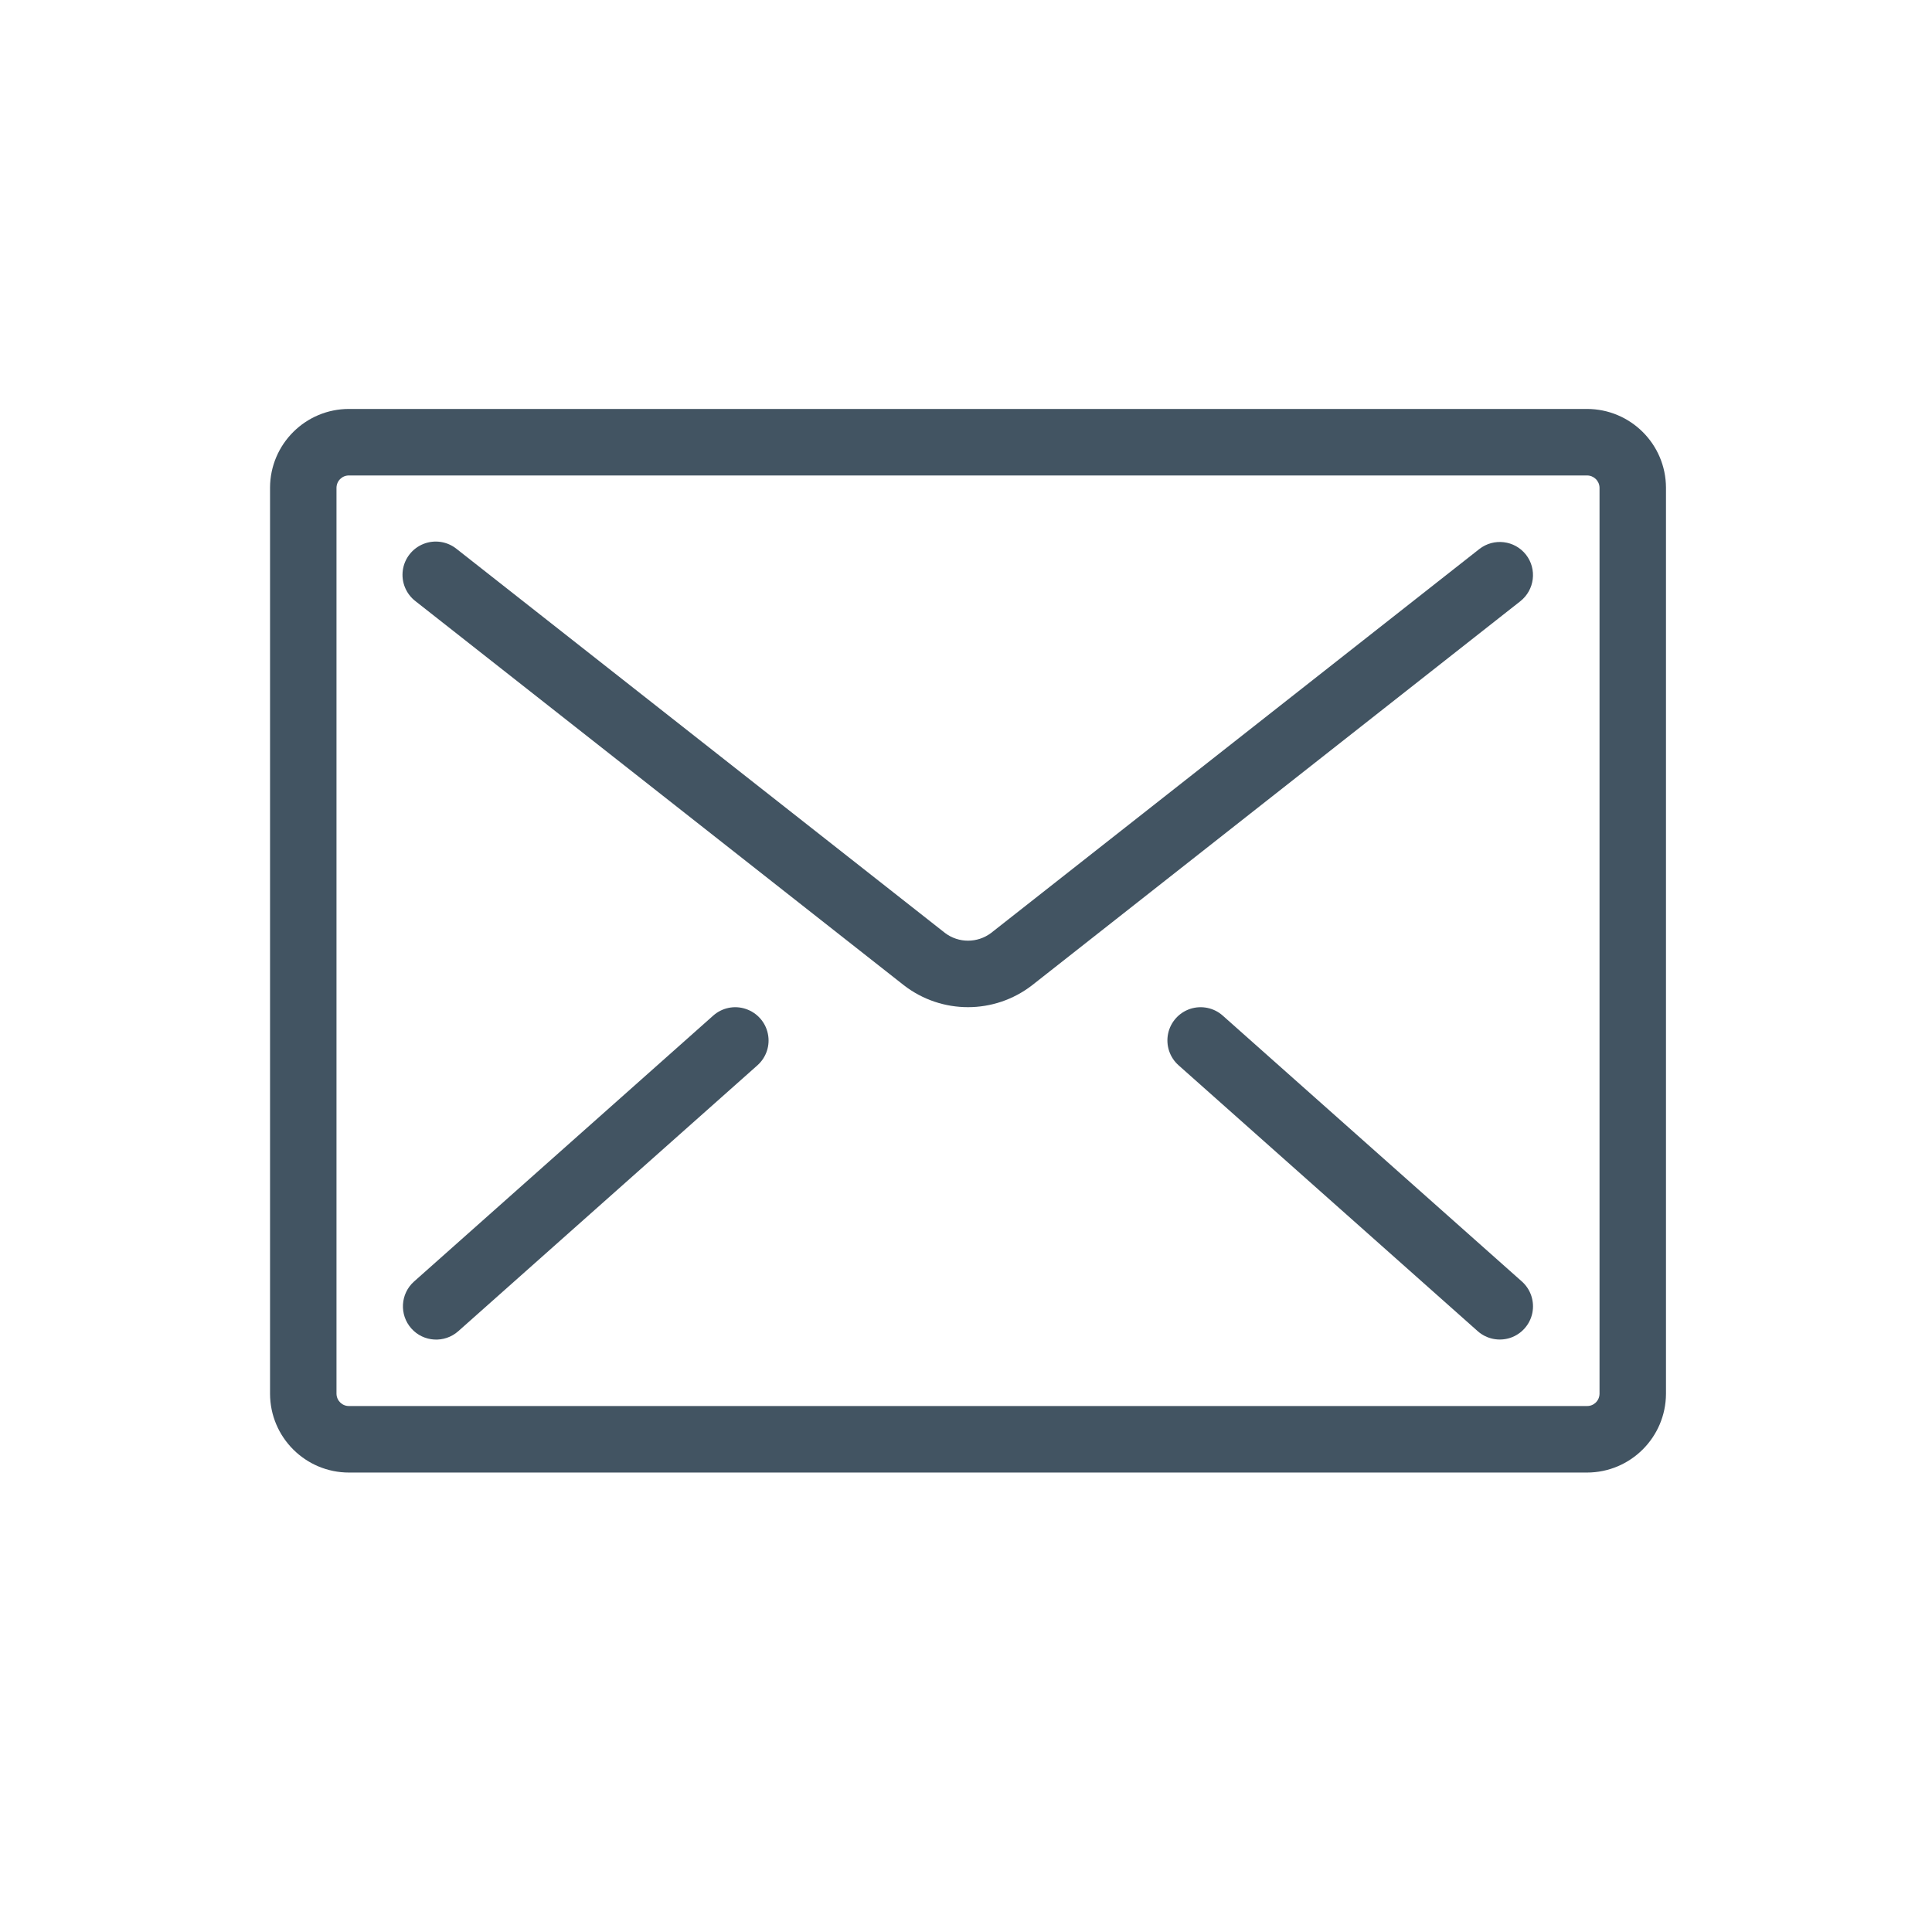 <?xml version="1.0" encoding="utf-8"?>
<svg xmlns="http://www.w3.org/2000/svg" xmlns:xlink="http://www.w3.org/1999/xlink" version="1.1" id="Ebene_1" x="0px" y="0px" viewBox="0 0 283.46 283.46" style="enable-background:new 0 0 283.46 283.46;" xml:space="preserve" width="100" height="100">
<style type="text/css">
	.st0{fill-rule:evenodd;clip-rule:evenodd;fill:#425462;}
	.st1{fill:#425462;}
	.st2{fill:none;stroke:#425563;stroke-width:10;stroke-linecap:round;stroke-linejoin:round;stroke-miterlimit:10;}
</style>
<path class="st1" d="M244.43,204.5V71.55c-0.02-6.39-5.21-11.55-11.6-11.55H51.22c-6.39-0.01-11.58,5.16-11.6,11.55V204.5  c0.02,6.39,5.21,11.56,11.6,11.55h181.61C239.21,216.05,244.4,210.89,244.43,204.5z M49.37,204.5V71.55  c0.02-1.01,0.84-1.81,1.85-1.79h181.61c1.01-0.01,1.83,0.79,1.85,1.79V204.5c-0.02,1.01-0.84,1.81-1.85,1.79H51.22  C50.21,206.31,49.39,205.5,49.37,204.5z"/>
<path class="st1" d="M223.88,81.37c-1.66-2.1-4.71-2.47-6.83-0.82l-71.65,56.34c-2,1.5-4.75,1.5-6.74,0L67.01,80.55  c-1.37-1.11-3.23-1.4-4.87-0.75c-1.64,0.65-2.8,2.13-3.04,3.87c-0.24,1.75,0.48,3.48,1.88,4.55l71.64,56.34  c5.54,4.28,13.26,4.28,18.8,0l71.63-56.34C225.17,86.55,225.54,83.49,223.88,81.37z"/>
<path class="st1" d="M104.64,149.01l-43.89,39.01c-2.01,1.79-2.19,4.87-0.4,6.89c1.79,2.01,4.87,2.19,6.89,0.4l43.89-39.01  c1.3-1.16,1.89-2.92,1.53-4.63c-0.35-1.71-1.59-3.09-3.24-3.64C107.77,147.47,105.94,147.85,104.64,149.01z"/>
<path class="st1" d="M179.4,149.01c-1.3-1.16-3.12-1.53-4.78-0.99c-1.65,0.55-2.89,1.94-3.24,3.64c-0.35,1.71,0.23,3.47,1.53,4.63  l43.89,39.01c1.3,1.16,3.12,1.53,4.78,0.99c1.65-0.55,2.89-1.94,3.24-3.64c0.35-1.71-0.23-3.47-1.53-4.63L179.4,149.01z"/>
</svg>

